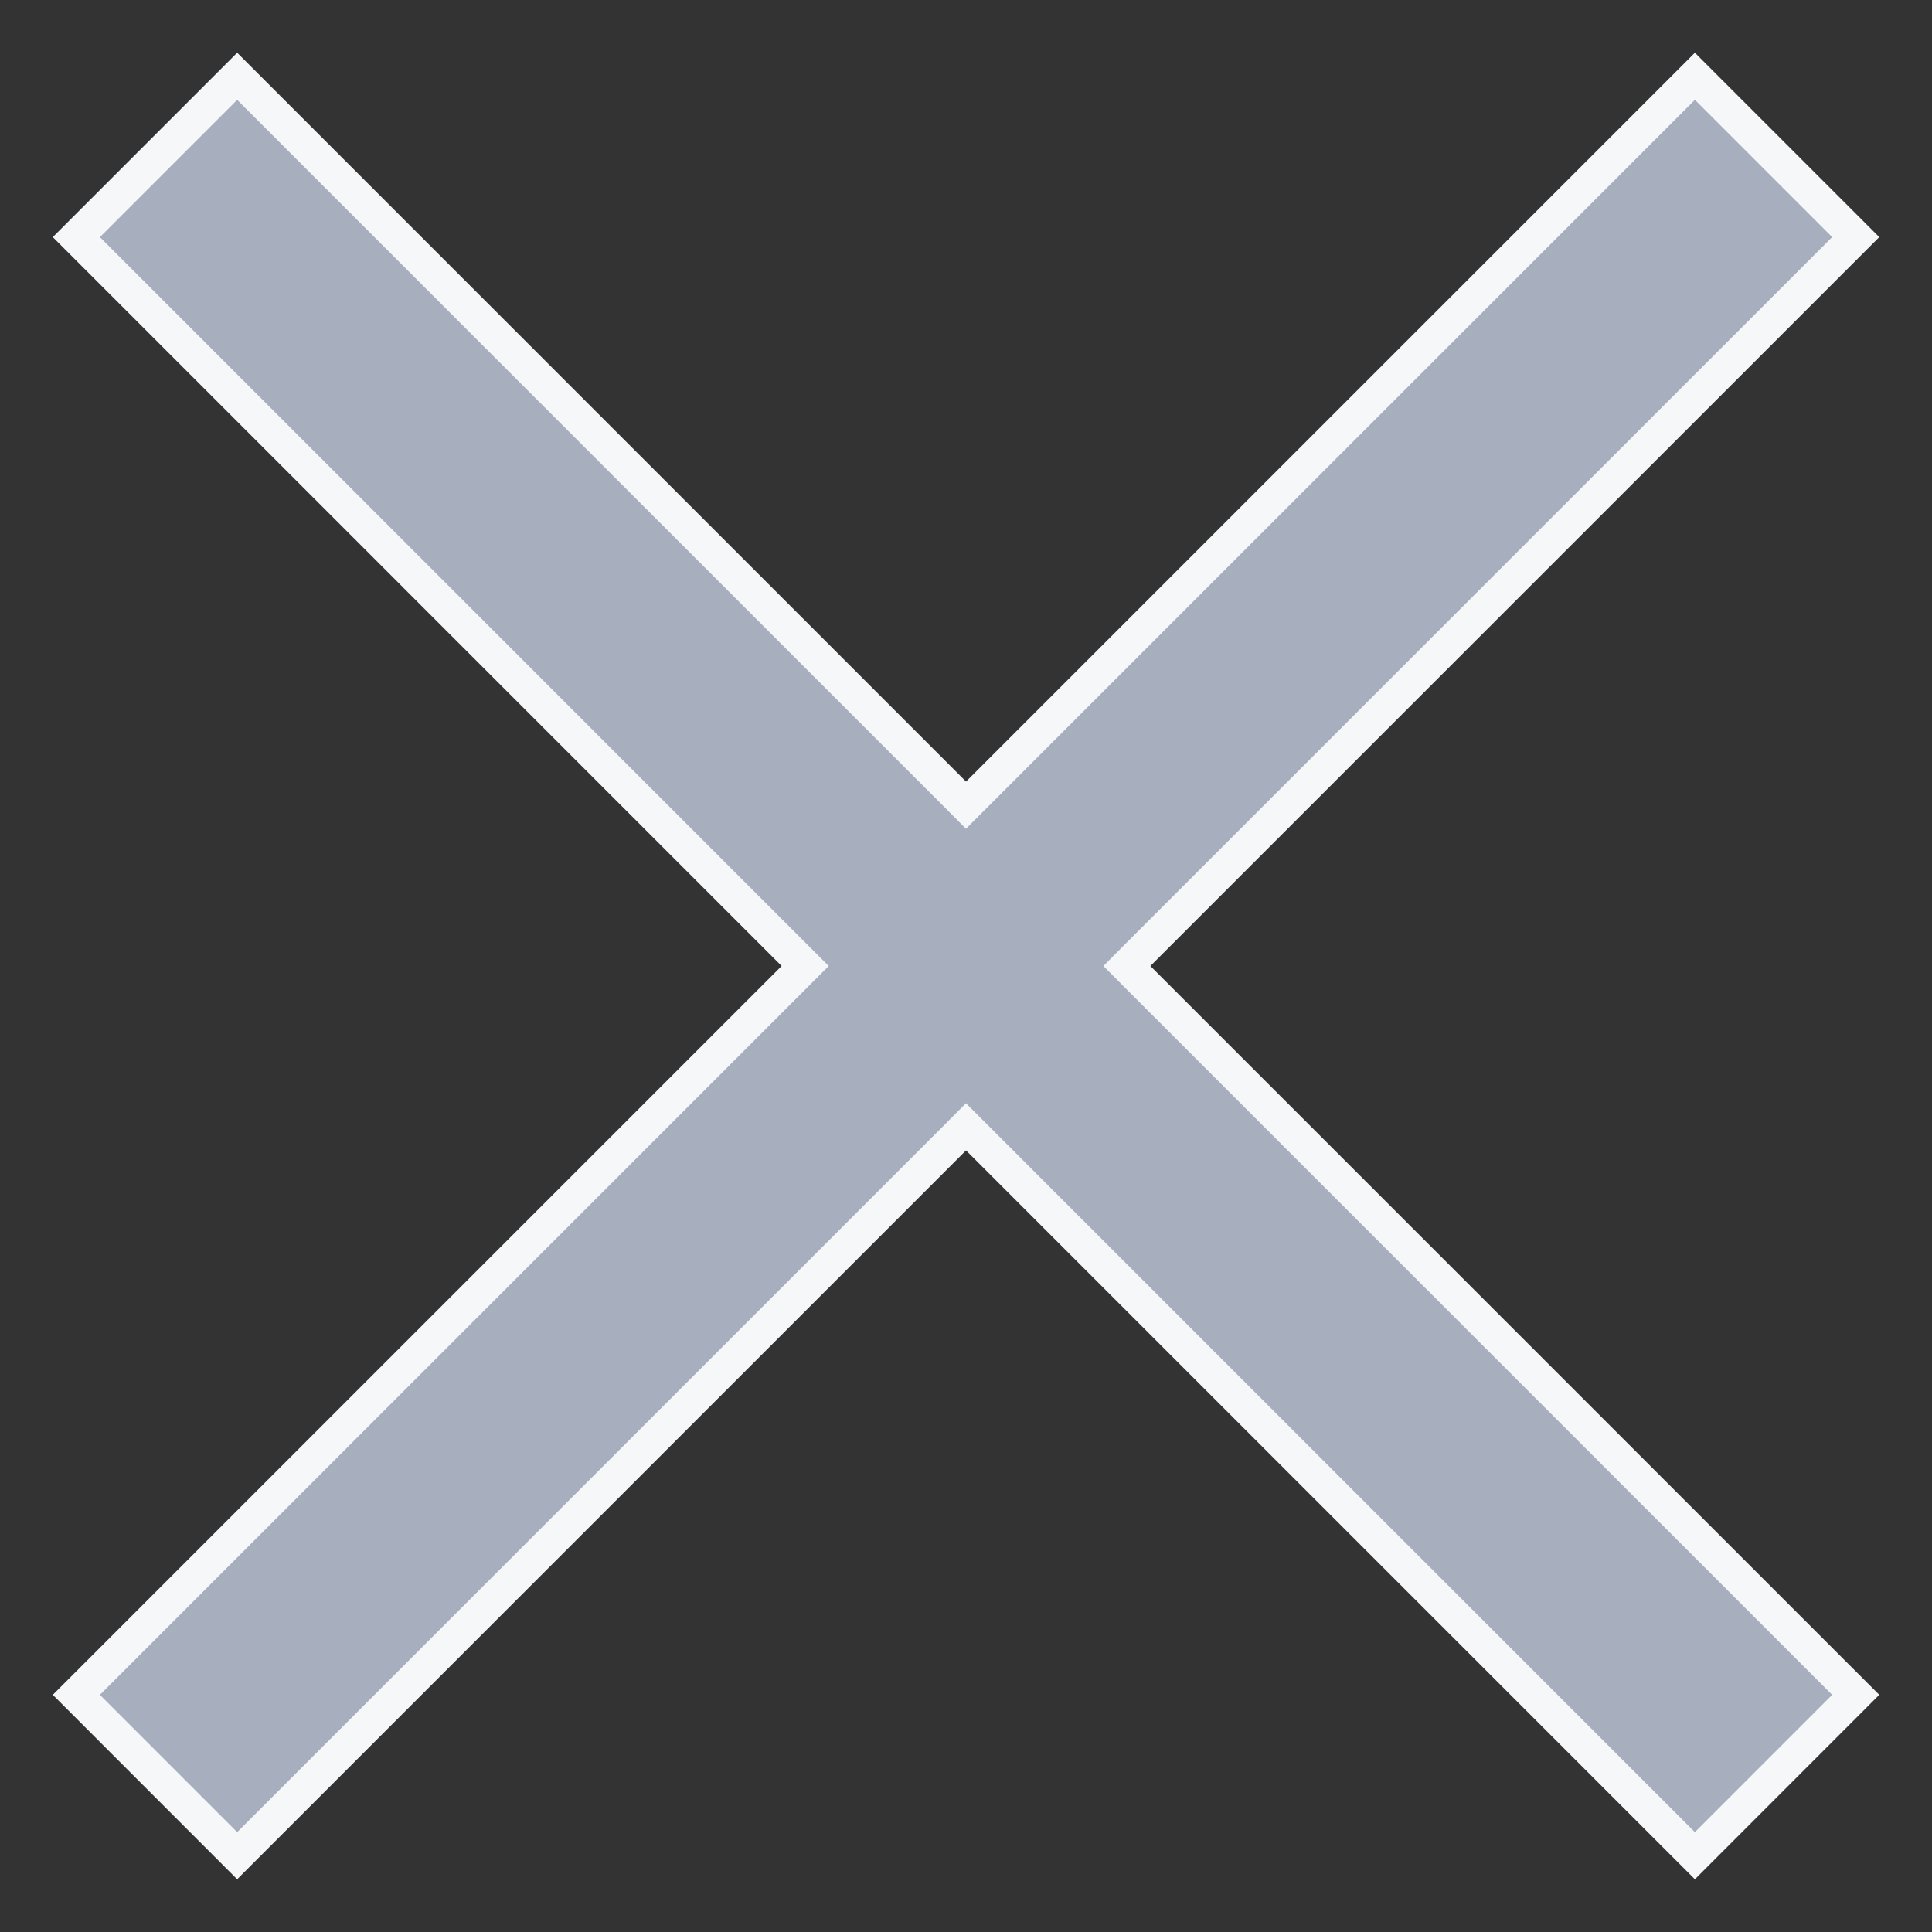 <svg width="29" height="29" viewBox="0 0 29 29" fill="none" xmlns="http://www.w3.org/2000/svg">
  <rect x="0" y="0" width="29" height="29" fill="#333333" stroke="none"/>
  <path d="M17.091 14.677L27.855 25.44L25.441 27.855L14.677 17.091L14.5 16.914L14.324 17.091L3.56 27.855L1.146 25.44L11.909 14.677L12.086 14.5L11.909 14.323L1.146 3.559L3.56 1.145L14.324 11.909L14.5 12.086L14.677 11.909L25.441 1.145L27.855 3.559L17.091 14.323L16.915 14.5L17.091 14.677Z" fill="#A7AEBE" stroke="#F6F7F8" stroke-width="0.5"/>
</svg>
